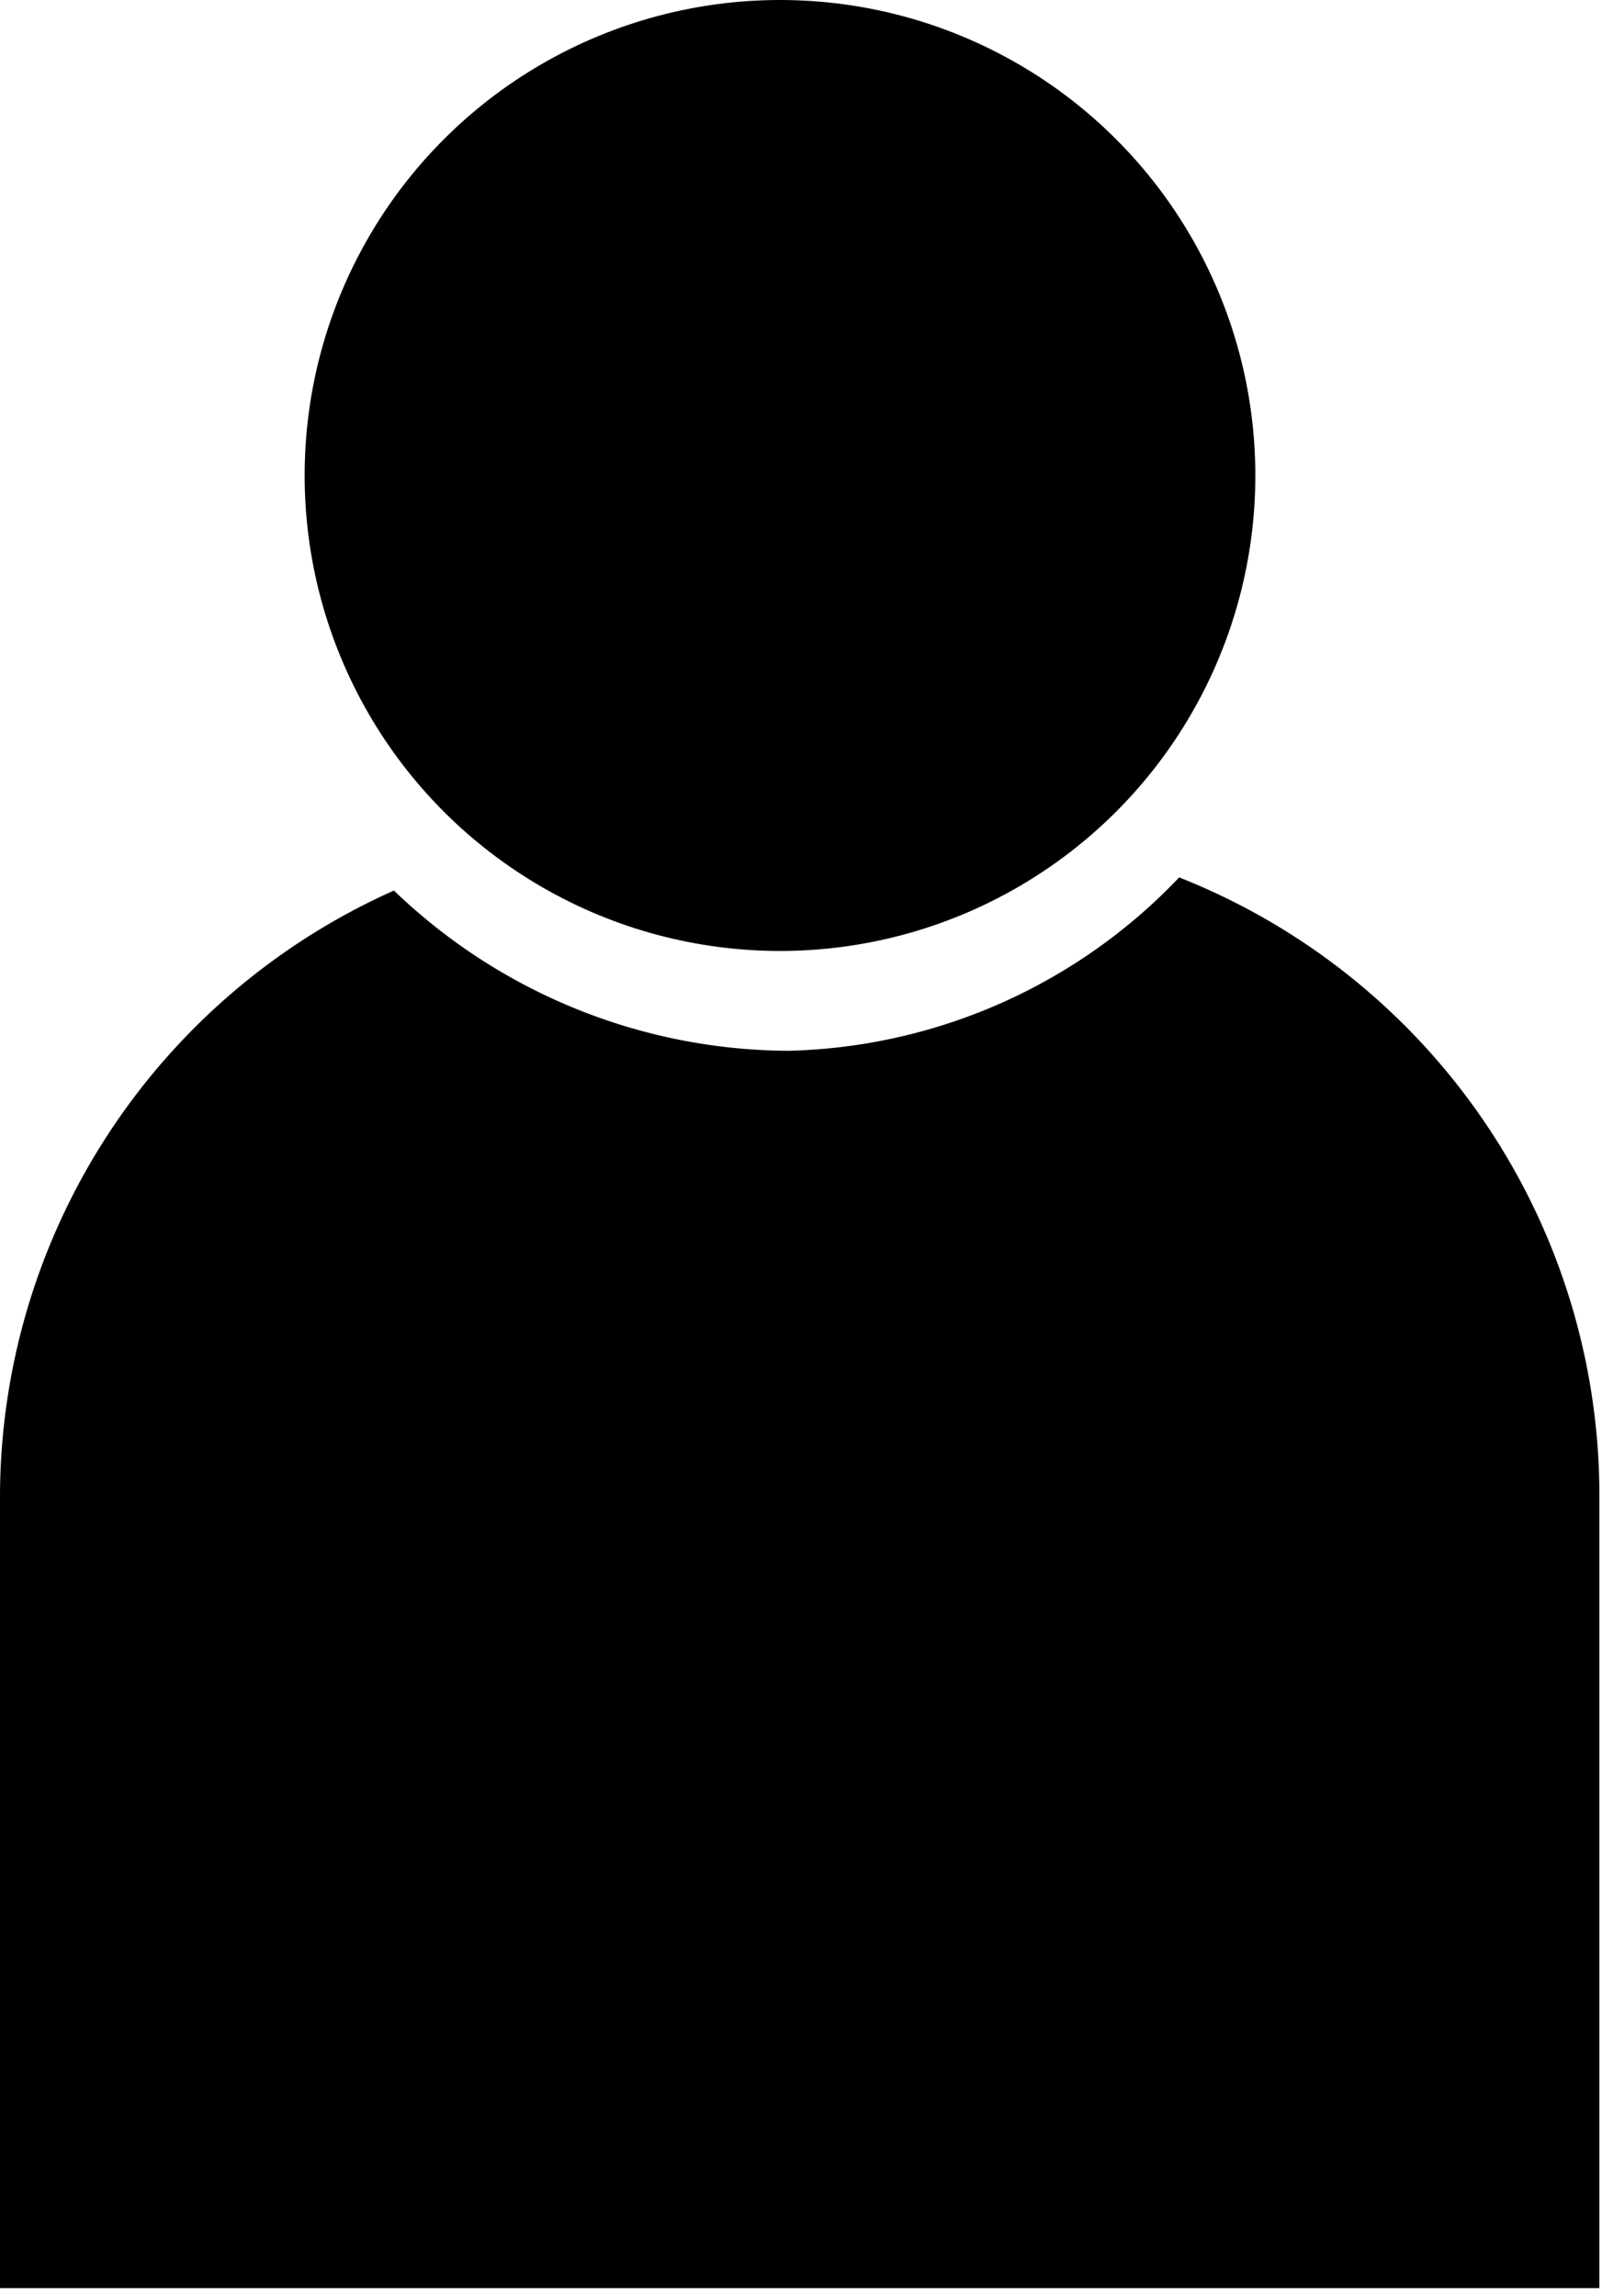 <svg id="Calque_1" data-name="Calque 1" xmlns="http://www.w3.org/2000/svg" viewBox="0 0 6.1 8.74"><circle cx="2.97" cy="1.81" r="1.81"/><path d="M4.49,3.34A2.12,2.12,0,0,1,3,4,2.18,2.18,0,0,1,1.5,3.39,2.53,2.53,0,0,0,0,5.71v3l6.09,0,0-3A2.53,2.53,0,0,0,4.49,3.34Z"/></svg>